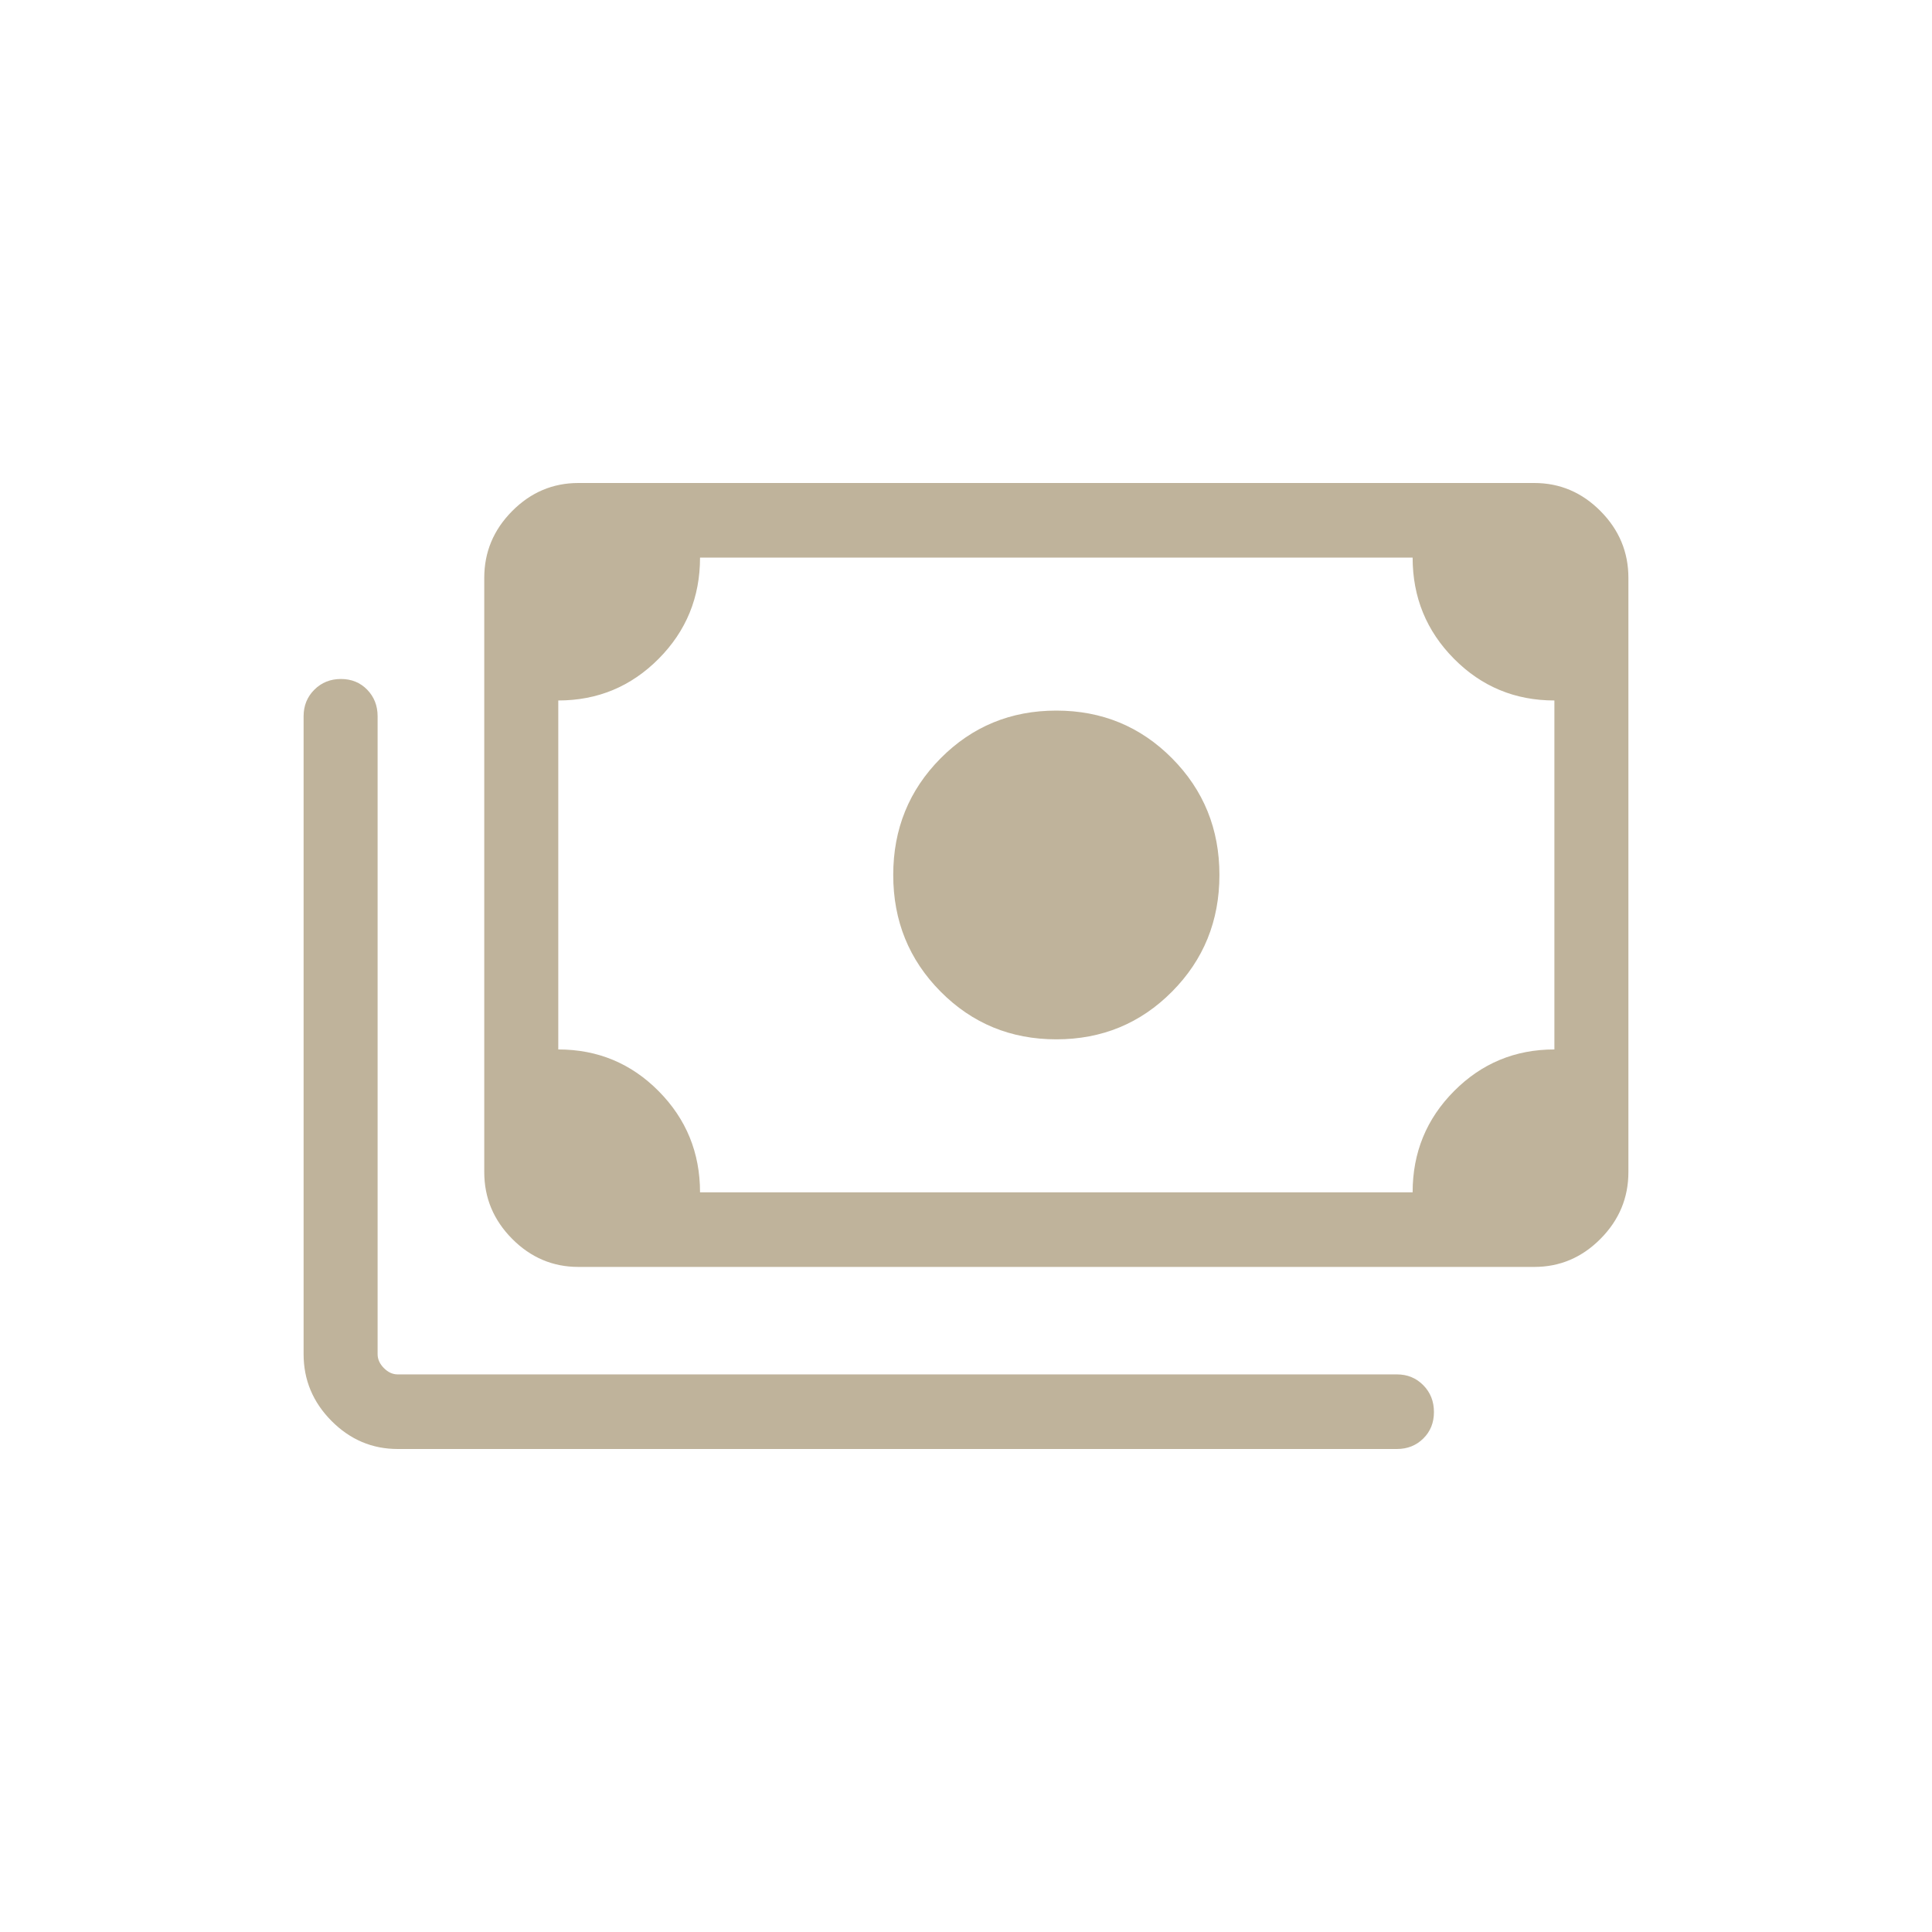 <?xml version="1.0" encoding="UTF-8"?> <svg xmlns="http://www.w3.org/2000/svg" width="140" height="140" viewBox="0 0 140 140" fill="none"> <path d="M76.545 75.314C73.243 75.314 70.447 74.161 68.159 71.855C65.871 69.549 64.727 66.732 64.727 63.403C64.727 60.074 65.871 57.257 68.159 54.951C70.447 52.645 73.243 51.492 76.545 51.492C79.849 51.492 82.644 52.645 84.932 54.951C87.22 57.257 88.364 60.074 88.364 63.403C88.364 66.732 87.22 69.549 84.932 71.855C82.644 74.161 79.849 75.314 76.545 75.314ZM41.909 91.806C40.057 91.806 38.458 91.127 37.111 89.77C35.764 88.412 35.091 86.801 35.091 84.934V41.872C35.091 40.006 35.764 38.394 37.111 37.036C38.458 35.679 40.057 35 41.909 35H111.182C113.033 35 114.633 35.679 115.98 37.036C117.327 38.394 118 40.006 118 41.872V84.934C118 86.801 117.327 88.412 115.98 89.77C114.633 91.127 113.033 91.806 111.182 91.806H41.909ZM50.727 86.401H102.364C102.364 83.524 103.364 81.079 105.365 79.066C107.366 77.053 109.79 76.047 112.637 76.047V50.759C109.782 50.759 107.356 49.751 105.359 47.734C103.362 45.718 102.364 43.275 102.364 40.406H50.727C50.727 43.283 49.727 45.727 47.726 47.74C45.725 49.753 43.301 50.759 40.455 50.759V76.047C43.309 76.047 45.735 77.055 47.732 79.072C49.729 81.088 50.727 83.531 50.727 86.401ZM28.818 105C26.967 105 25.367 104.321 24.02 102.964C22.674 101.606 22 99.994 22 98.128V51.904C22 51.139 22.259 50.497 22.778 49.979C23.296 49.461 23.939 49.202 24.705 49.202C25.471 49.202 26.106 49.461 26.609 49.979C27.112 50.497 27.363 51.139 27.363 51.904V98.128C27.363 98.495 27.515 98.831 27.818 99.136C28.121 99.442 28.454 99.594 28.818 99.594H101.227C101.987 99.594 102.624 99.856 103.138 100.378C103.652 100.901 103.909 101.548 103.909 102.32C103.909 103.093 103.652 103.733 103.138 104.239C102.624 104.746 101.987 105 101.227 105H28.818ZM41.909 86.401H40.455V40.406H41.909C41.515 40.406 41.174 40.551 40.886 40.841C40.598 41.131 40.455 41.475 40.455 41.872V84.934C40.455 85.332 40.598 85.675 40.886 85.965C41.174 86.255 41.515 86.401 41.909 86.401Z" fill="#BFB39B"></path> </svg> 